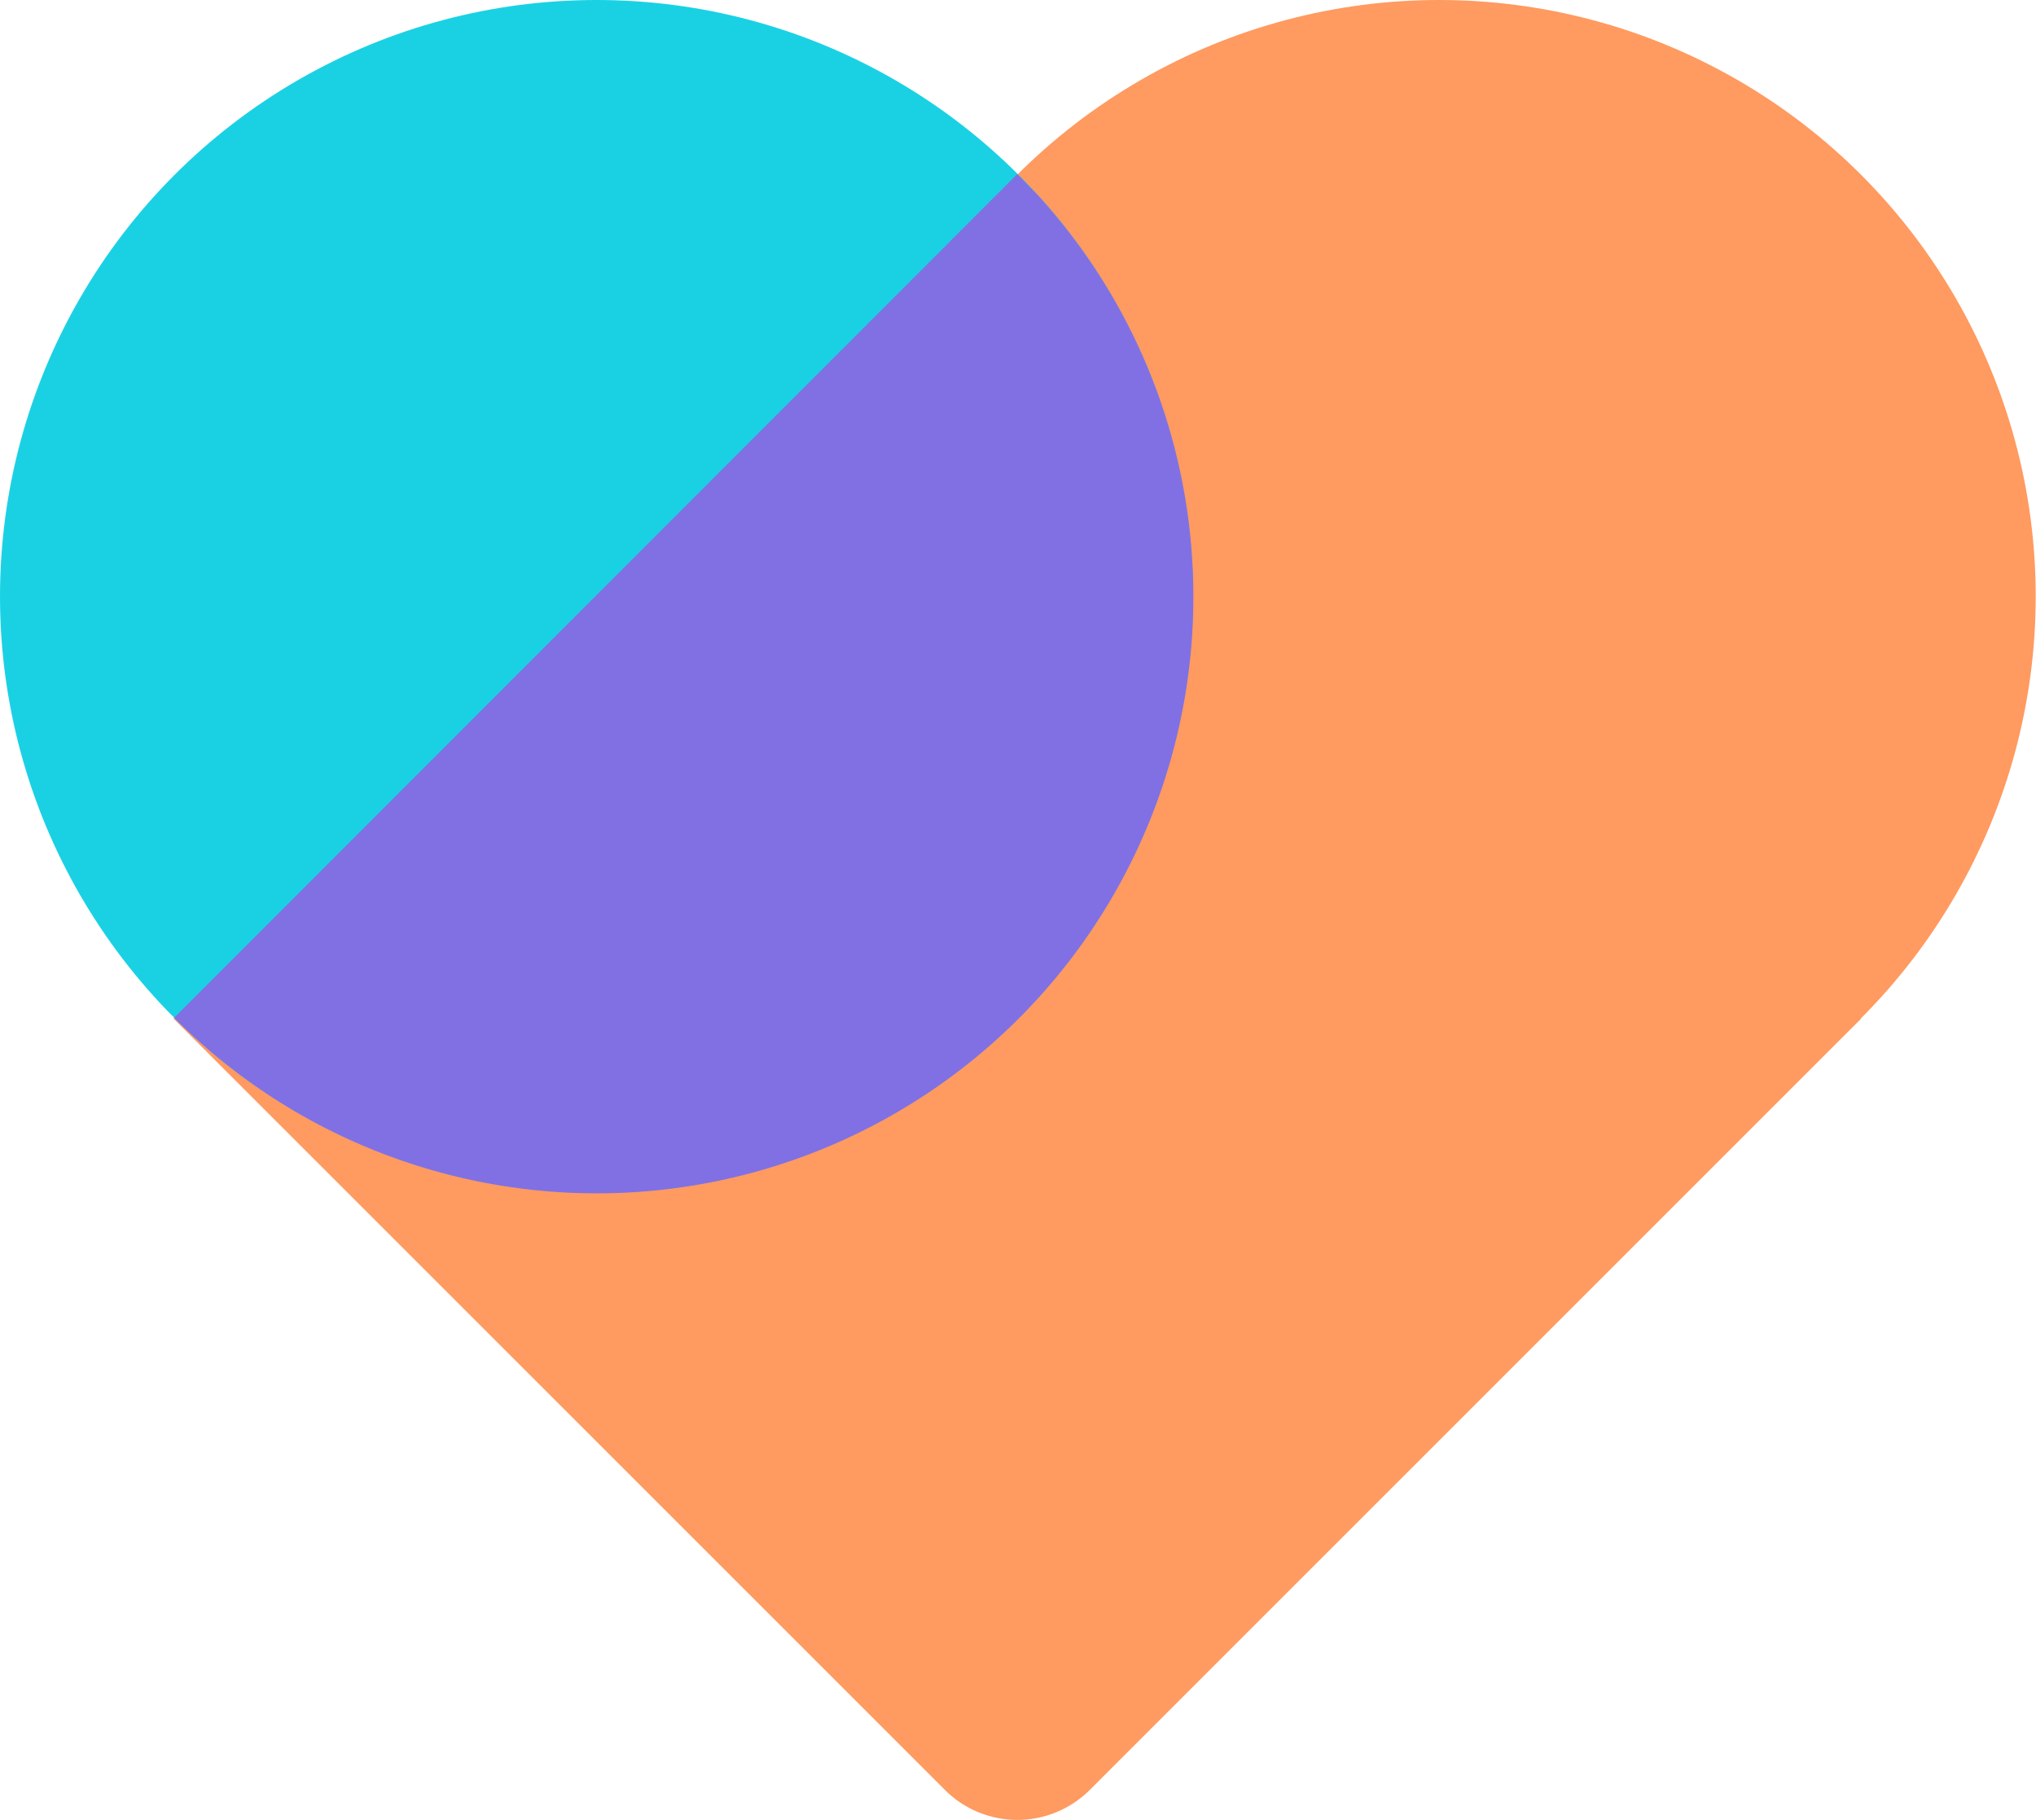 <svg xmlns="http://www.w3.org/2000/svg" width="70.17" height="62.72" viewBox="0 0 70.17 62.72"><title>heart</title><g id="84e689e7-a055-414c-b36e-3c9f9ad84ee2" data-name="Layer 2"><g id="2c5e5fcc-b908-4603-a94b-106b93fc6588" data-name="Layer 1"><circle cx="49.6" cy="20.56" r="20.56" fill="#ff9a60"/><path d="M14.5,14.54H55.63a0,0,0,0,1,0,0v37.6a3.53,3.53,0,0,1-3.53,3.53H14.5a0,0,0,0,1,0,0V14.54a0,0,0,0,1,0,0Z" transform="translate(35.09 -14.51) rotate(45)" fill="#ff9a60"/><circle cx="20.56" cy="20.56" r="20.56" fill="#1ad1e4"/><path d="M41.09,19.32A20.5,20.5,0,0,0,35.78,6.74L35.06,6,6,35.08A20.56,20.56,0,0,0,41.09,19.32Z" fill="#8170e4"/></g></g></svg>